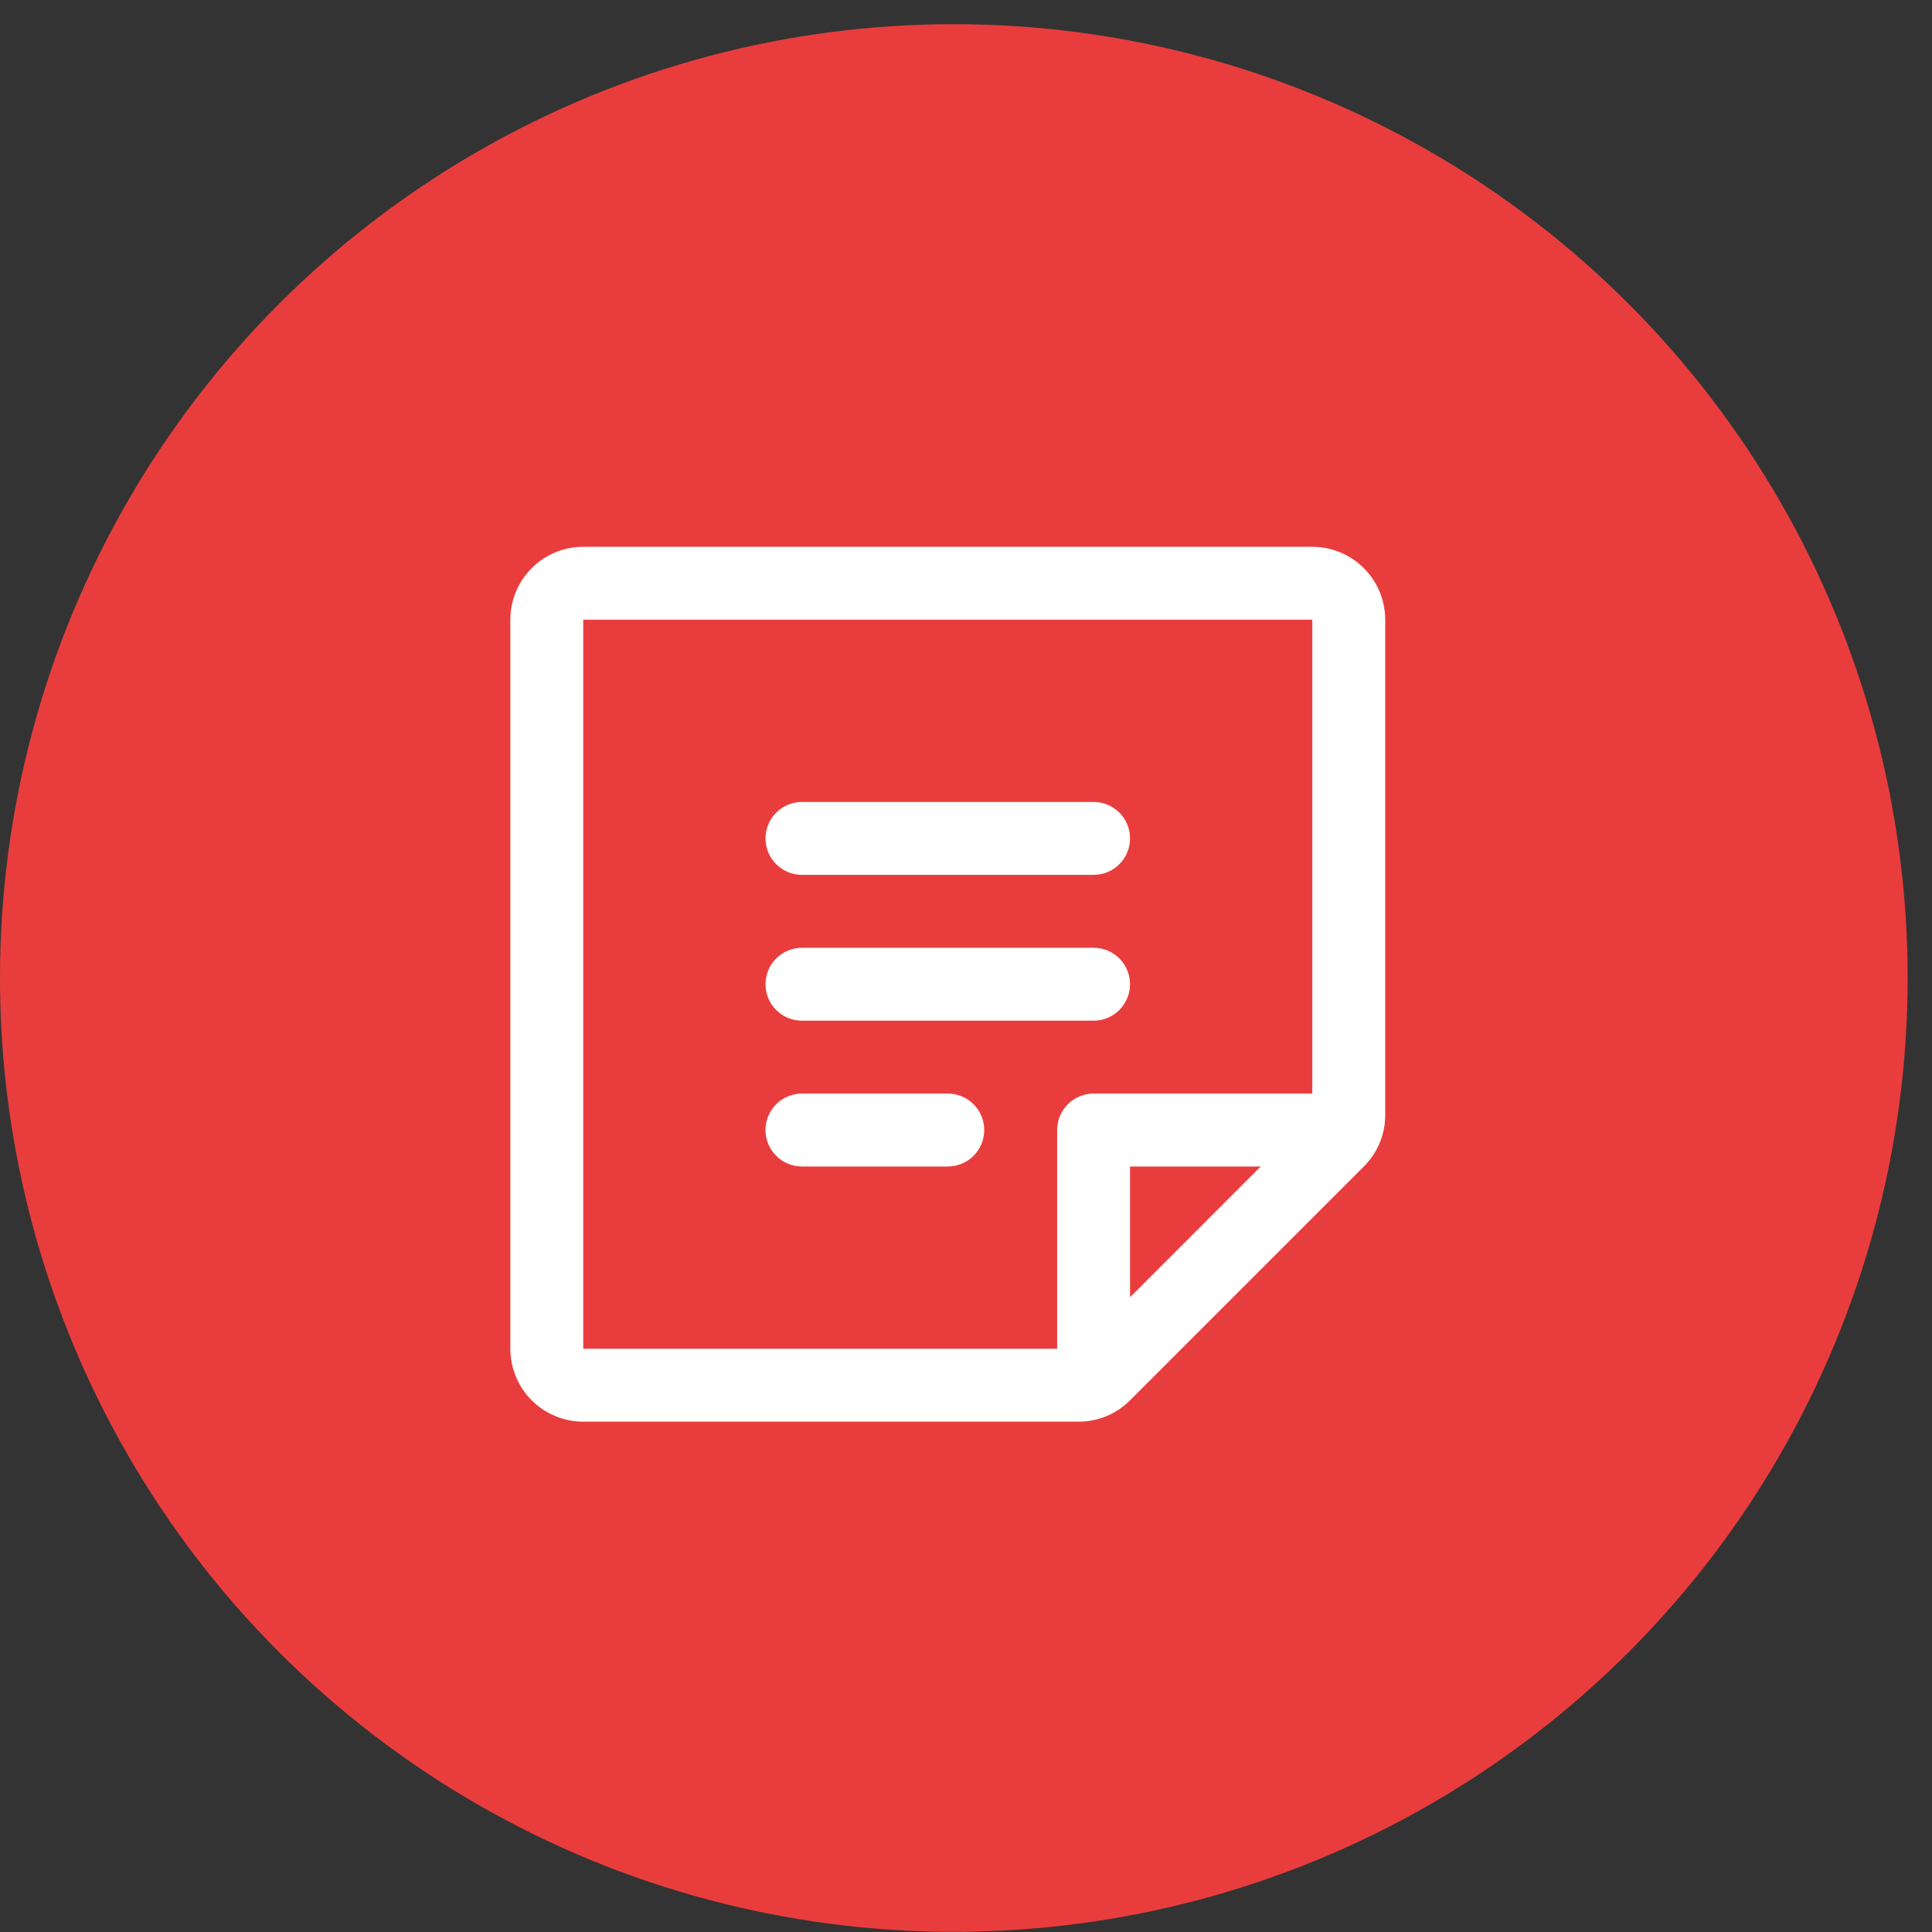 <svg width="53" height="53" viewBox="0 0 53 53" fill="none" xmlns="http://www.w3.org/2000/svg">
<rect x="0" y="0" width="53" height="53" fill="#333333" stroke="none"/>
<circle cx="26.166" cy="26.829" r="26.166" fill="#E93D3D"/>
<path d="M21 23C21 22.735 21.105 22.48 21.293 22.293C21.48 22.105 21.735 22 22 22H30C30.265 22 30.52 22.105 30.707 22.293C30.895 22.48 31 22.735 31 23C31 23.265 30.895 23.52 30.707 23.707C30.52 23.895 30.265 24 30 24H22C21.735 24 21.48 23.895 21.293 23.707C21.105 23.52 21 23.265 21 23ZM22 28H30C30.265 28 30.52 27.895 30.707 27.707C30.895 27.52 31 27.265 31 27C31 26.735 30.895 26.48 30.707 26.293C30.52 26.105 30.265 26 30 26H22C21.735 26 21.48 26.105 21.293 26.293C21.105 26.48 21 26.735 21 27C21 27.265 21.105 27.52 21.293 27.707C21.48 27.895 21.735 28 22 28ZM26 30H22C21.735 30 21.48 30.105 21.293 30.293C21.105 30.48 21 30.735 21 31C21 31.265 21.105 31.52 21.293 31.707C21.48 31.895 21.735 32 22 32H26C26.265 32 26.52 31.895 26.707 31.707C26.895 31.52 27 31.265 27 31C27 30.735 26.895 30.48 26.707 30.293C26.52 30.105 26.265 30 26 30ZM38 17V30.586C38.001 30.849 37.949 31.109 37.849 31.352C37.748 31.595 37.6 31.815 37.414 32L31 38.414C30.815 38.6 30.595 38.748 30.352 38.849C30.109 38.949 29.849 39.001 29.586 39H16C15.47 39 14.961 38.789 14.586 38.414C14.211 38.039 14 37.53 14 37V17C14 16.47 14.211 15.961 14.586 15.586C14.961 15.211 15.47 15 16 15H36C36.53 15 37.039 15.211 37.414 15.586C37.789 15.961 38 16.47 38 17ZM16 37H29V31C29 30.735 29.105 30.48 29.293 30.293C29.48 30.105 29.735 30 30 30H36V17H16V37ZM31 32V35.587L34.586 32H31Z" fill="white"/>
</svg>
